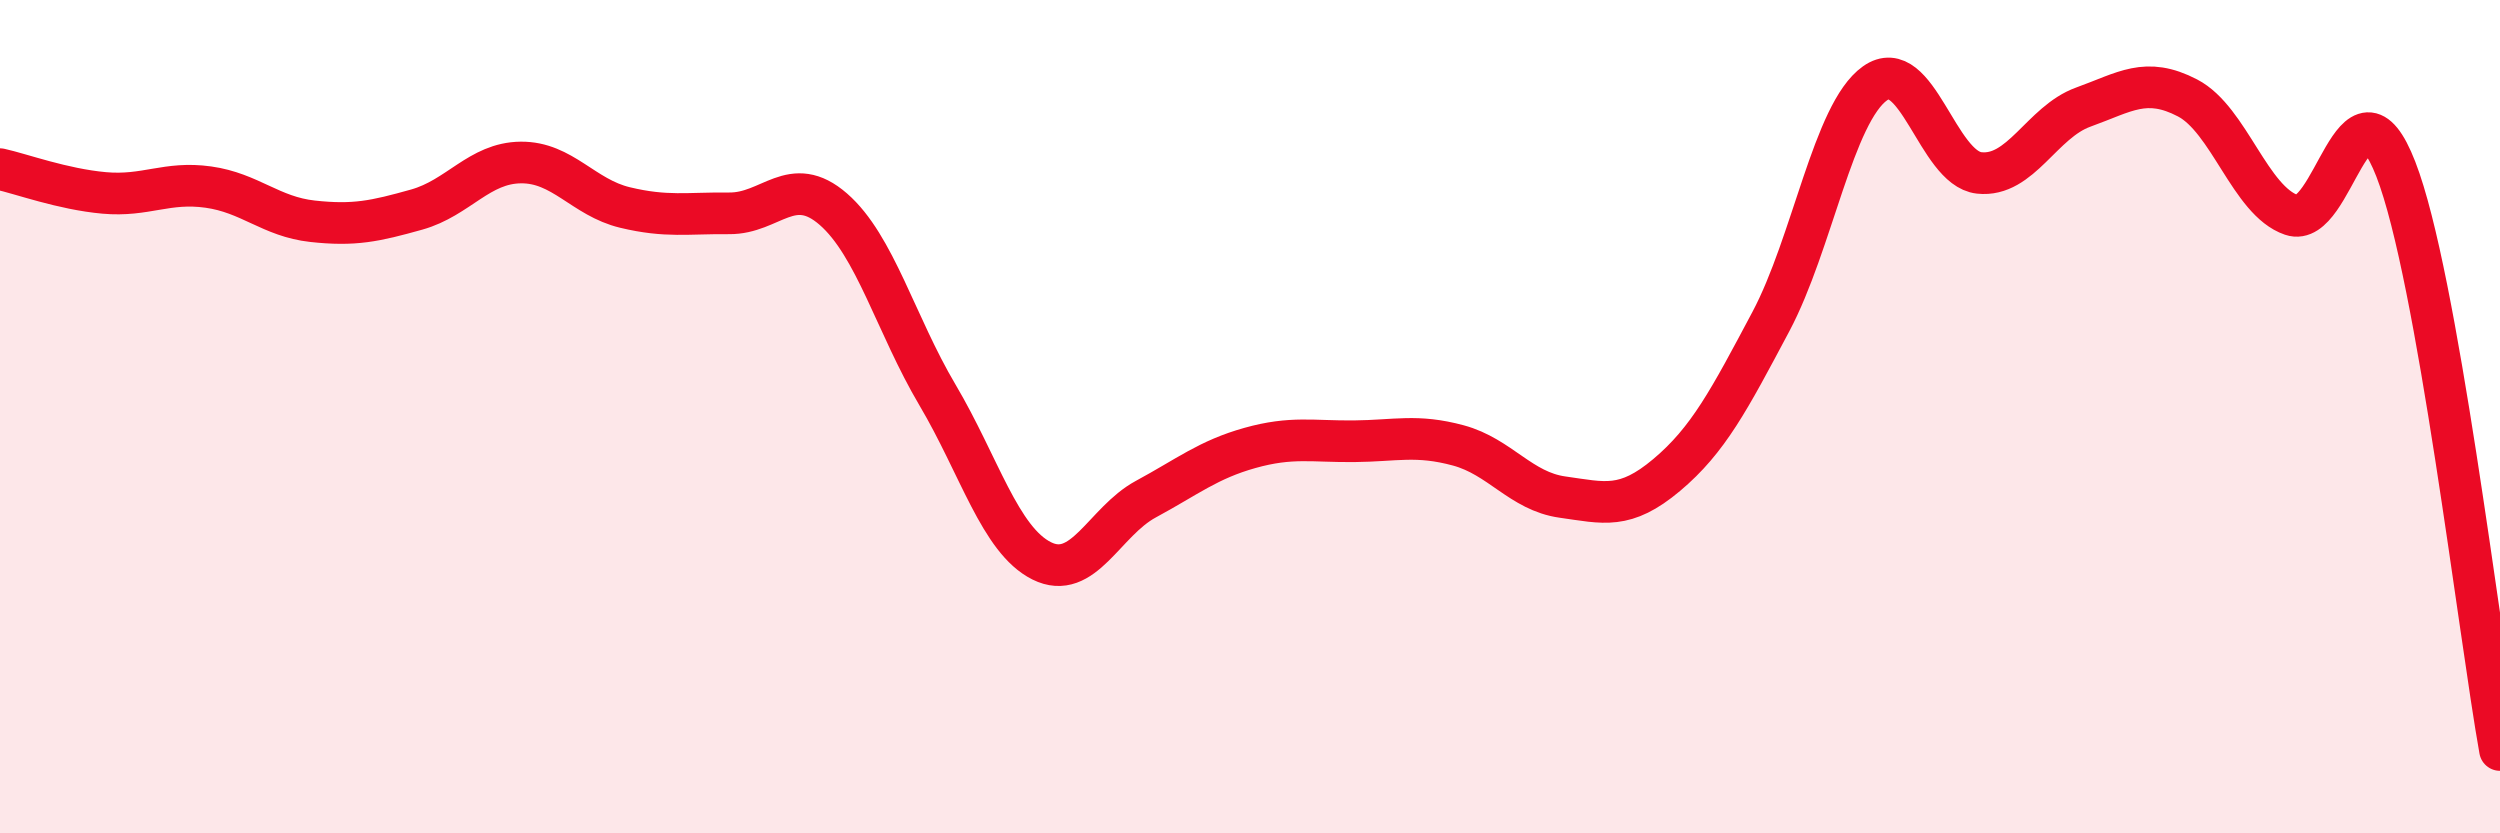 
    <svg width="60" height="20" viewBox="0 0 60 20" xmlns="http://www.w3.org/2000/svg">
      <path
        d="M 0,4.06 C 0.5,4.17 1.5,4.54 2.5,4.63 C 3.5,4.72 4,4.35 5,4.49 C 6,4.63 6.5,5.2 7.5,5.31 C 8.5,5.42 9,5.31 10,5.03 C 11,4.75 11.5,3.91 12.5,3.9 C 13.5,3.89 14,4.74 15,4.98 C 16,5.22 16.5,5.11 17.5,5.12 C 18.5,5.13 19,4.15 20,5.02 C 21,5.89 21.5,7.79 22.5,9.48 C 23.5,11.17 24,12.96 25,13.46 C 26,13.96 26.5,12.52 27.5,11.98 C 28.5,11.44 29,11.03 30,10.75 C 31,10.47 31.5,10.6 32.5,10.59 C 33.5,10.58 34,10.42 35,10.69 C 36,10.96 36.5,11.79 37.5,11.93 C 38.5,12.07 39,12.24 40,11.4 C 41,10.56 41.5,9.6 42.5,7.72 C 43.5,5.84 44,2.71 45,2 C 46,1.29 46.5,4.04 47.5,4.15 C 48.5,4.26 49,2.93 50,2.57 C 51,2.21 51.5,1.83 52.5,2.35 C 53.5,2.87 54,4.82 55,5.16 C 56,5.5 56.5,1.49 57.5,4.06 C 58.5,6.63 59.5,15.21 60,18L60 20L0 20Z"
        fill="#EB0A25"
        opacity="0.1"
        stroke-linecap="round"
        stroke-linejoin="round"
      />
      <path
        d="M 0,4.06 C 0.5,4.17 1.5,4.54 2.5,4.63 C 3.5,4.72 4,4.35 5,4.49 C 6,4.63 6.5,5.2 7.5,5.31 C 8.5,5.42 9,5.31 10,5.03 C 11,4.75 11.5,3.91 12.5,3.9 C 13.5,3.89 14,4.74 15,4.98 C 16,5.22 16.5,5.11 17.5,5.12 C 18.5,5.13 19,4.15 20,5.02 C 21,5.89 21.5,7.79 22.5,9.48 C 23.5,11.17 24,12.96 25,13.46 C 26,13.96 26.5,12.52 27.5,11.98 C 28.5,11.44 29,11.03 30,10.75 C 31,10.47 31.5,10.6 32.5,10.59 C 33.5,10.58 34,10.42 35,10.69 C 36,10.96 36.5,11.79 37.5,11.93 C 38.5,12.07 39,12.24 40,11.4 C 41,10.56 41.5,9.6 42.5,7.72 C 43.5,5.84 44,2.71 45,2 C 46,1.29 46.5,4.04 47.5,4.15 C 48.5,4.26 49,2.93 50,2.57 C 51,2.21 51.5,1.83 52.5,2.35 C 53.5,2.87 54,4.82 55,5.16 C 56,5.5 56.5,1.49 57.5,4.06 C 58.5,6.63 59.5,15.21 60,18"
        stroke="#EB0A25"
        stroke-width="1"
        fill="none"
        stroke-linecap="round"
        stroke-linejoin="round"
      />
    </svg>
  